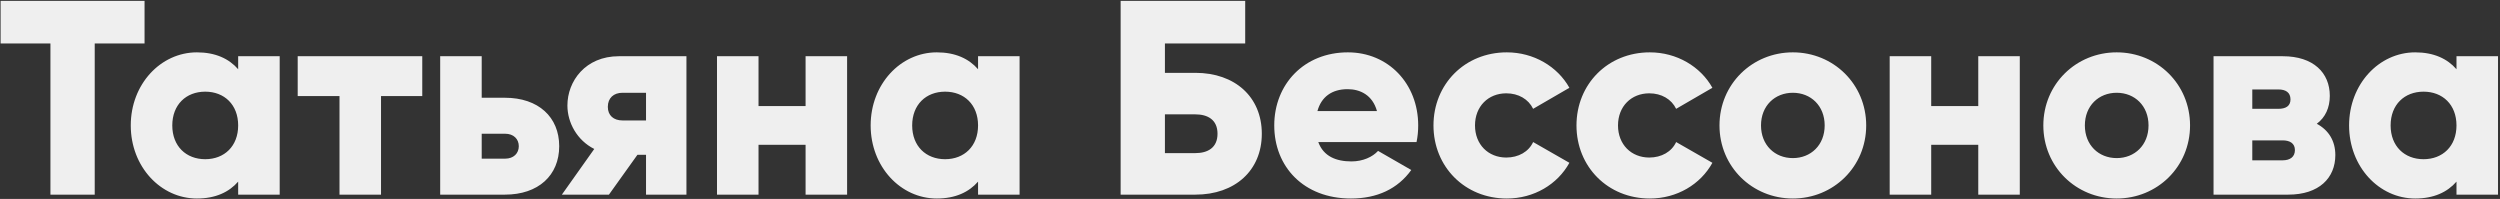 <?xml version="1.0" encoding="UTF-8"?> <svg xmlns="http://www.w3.org/2000/svg" width="1156" height="92" viewBox="0 0 1156 92" fill="none"><rect x="0" y="0" width="1156" height="92" fill="#333333" stroke="none"/><path d="M66.84 0.4V20.112H43.8V90H23.32V20.112H0.28V0.4H66.84ZM110.129 26H129.329V90H110.129V83.984C105.905 88.848 99.633 91.792 91.057 91.792C74.289 91.792 60.465 77.072 60.465 58C60.465 38.928 74.289 24.208 91.057 24.208C99.633 24.208 105.905 27.152 110.129 32.016V26ZM94.897 73.616C103.729 73.616 110.129 67.6 110.129 58C110.129 48.4 103.729 42.384 94.897 42.384C86.065 42.384 79.665 48.4 79.665 58C79.665 67.6 86.065 73.616 94.897 73.616ZM195.255 26V44.432H176.183V90H156.983V44.432H137.655V26H195.255ZM233.492 45.2C248.98 45.2 258.58 54.16 258.58 67.6C258.58 81.04 248.98 90 233.492 90H203.54V26H222.74V45.2H233.492ZM233.62 73.36C237.46 73.36 239.892 70.928 239.892 67.6C239.892 64.272 237.46 61.84 233.62 61.84H222.74V73.36H233.62ZM317.41 26V90H298.722V71.568H294.754L281.57 90H259.81L274.786 68.88C266.85 64.912 262.37 56.72 262.37 48.784C262.37 37.52 270.69 26 286.178 26H317.41ZM287.842 42.896C283.746 42.896 281.058 45.328 281.058 49.424C281.058 53.392 283.746 55.696 287.842 55.696H298.722V42.896H287.842ZM372.5 26H391.7V90H372.5V66.96H350.74V90H331.54V26H350.74V49.04H372.5V26ZM452.254 26H471.454V90H452.254V83.984C448.03 88.848 441.758 91.792 433.182 91.792C416.414 91.792 402.59 77.072 402.59 58C402.59 38.928 416.414 24.208 433.182 24.208C441.758 24.208 448.03 27.152 452.254 32.016V26ZM437.022 73.616C445.854 73.616 452.254 67.6 452.254 58C452.254 48.4 445.854 42.384 437.022 42.384C428.19 42.384 421.79 48.4 421.79 58C421.79 67.6 428.19 73.616 437.022 73.616ZM552.74 33.68C571.044 33.68 583.46 44.816 583.46 61.84C583.46 78.864 571.044 90 552.74 90H518.18V0.4H575.78V20.112H538.66V33.68H552.74ZM552.74 70.8C558.372 70.8 562.98 68.368 562.98 61.84C562.98 55.312 558.372 52.88 552.74 52.88H538.66V70.8H552.74ZM609.567 65.68C611.999 72.336 617.887 74.64 624.927 74.64C630.175 74.64 634.655 72.592 637.215 69.776L652.575 78.608C646.303 87.312 636.831 91.792 624.671 91.792C602.783 91.792 589.215 77.072 589.215 58C589.215 38.928 603.039 24.208 623.263 24.208C641.951 24.208 655.775 38.672 655.775 58C655.775 60.688 655.519 63.248 655.007 65.68H609.567ZM609.183 51.344H636.703C634.655 43.92 628.895 41.232 623.135 41.232C615.839 41.232 610.975 44.816 609.183 51.344ZM696.76 91.792C677.304 91.792 662.84 77.072 662.84 58C662.84 38.928 677.304 24.208 696.76 24.208C709.176 24.208 720.184 30.736 725.688 40.592L708.92 50.32C706.744 45.84 702.136 43.152 696.504 43.152C688.184 43.152 682.04 49.168 682.04 58C682.04 66.832 688.184 72.848 696.504 72.848C702.136 72.848 706.872 70.16 708.92 65.68L725.688 75.28C720.184 85.264 709.304 91.792 696.76 91.792ZM762.885 91.792C743.429 91.792 728.965 77.072 728.965 58C728.965 38.928 743.429 24.208 762.885 24.208C775.301 24.208 786.309 30.736 791.813 40.592L775.045 50.32C772.869 45.84 768.261 43.152 762.629 43.152C754.309 43.152 748.165 49.168 748.165 58C748.165 66.832 754.309 72.848 762.629 72.848C768.261 72.848 772.997 70.16 775.045 65.68L791.813 75.28C786.309 85.264 775.429 91.792 762.885 91.792ZM829.01 91.792C810.194 91.792 795.09 77.072 795.09 58C795.09 38.928 810.194 24.208 829.01 24.208C847.826 24.208 862.93 38.928 862.93 58C862.93 77.072 847.826 91.792 829.01 91.792ZM829.01 73.104C837.33 73.104 843.73 67.088 843.73 58C843.73 48.912 837.33 42.896 829.01 42.896C820.69 42.896 814.29 48.912 814.29 58C814.29 67.088 820.69 73.104 829.01 73.104ZM914.75 26H933.95V90H914.75V66.96H892.99V90H873.79V26H892.99V49.04H914.75V26ZM978.76 91.792C959.944 91.792 944.84 77.072 944.84 58C944.84 38.928 959.944 24.208 978.76 24.208C997.576 24.208 1012.68 38.928 1012.68 58C1012.68 77.072 997.576 91.792 978.76 91.792ZM978.76 73.104C987.08 73.104 993.48 67.088 993.48 58C993.48 48.912 987.08 42.896 978.76 42.896C970.44 42.896 964.04 48.912 964.04 58C964.04 67.088 970.44 73.104 978.76 73.104ZM1071.28 57.232C1076.79 60.176 1079.86 65.168 1079.86 71.696C1079.86 82.32 1072.31 90 1058.1 90H1023.54V26H1055.54C1069.75 26 1077.3 33.68 1077.3 44.304C1077.3 49.808 1075.25 54.288 1071.28 57.232ZM1053.49 41.36H1041.46V50.32H1053.49C1056.95 50.32 1059.12 49.04 1059.12 45.968C1059.12 42.768 1056.95 41.36 1053.49 41.36ZM1055.54 74.128C1058.87 74.128 1061.17 72.592 1061.17 69.392C1061.17 66.32 1058.87 64.912 1055.54 64.912H1041.46V74.128H1055.54ZM1135.88 26H1155.08V90H1135.88V83.984C1131.66 88.848 1125.38 91.792 1116.81 91.792C1100.04 91.792 1086.22 77.072 1086.22 58C1086.22 38.928 1100.04 24.208 1116.81 24.208C1125.38 24.208 1131.66 27.152 1135.88 32.016V26ZM1120.65 73.616C1129.48 73.616 1135.88 67.6 1135.88 58C1135.88 48.4 1129.48 42.384 1120.65 42.384C1111.82 42.384 1105.42 48.4 1105.42 58C1105.42 67.6 1111.82 73.616 1120.65 73.616Z" fill="#EFEFEF"></path></svg> 